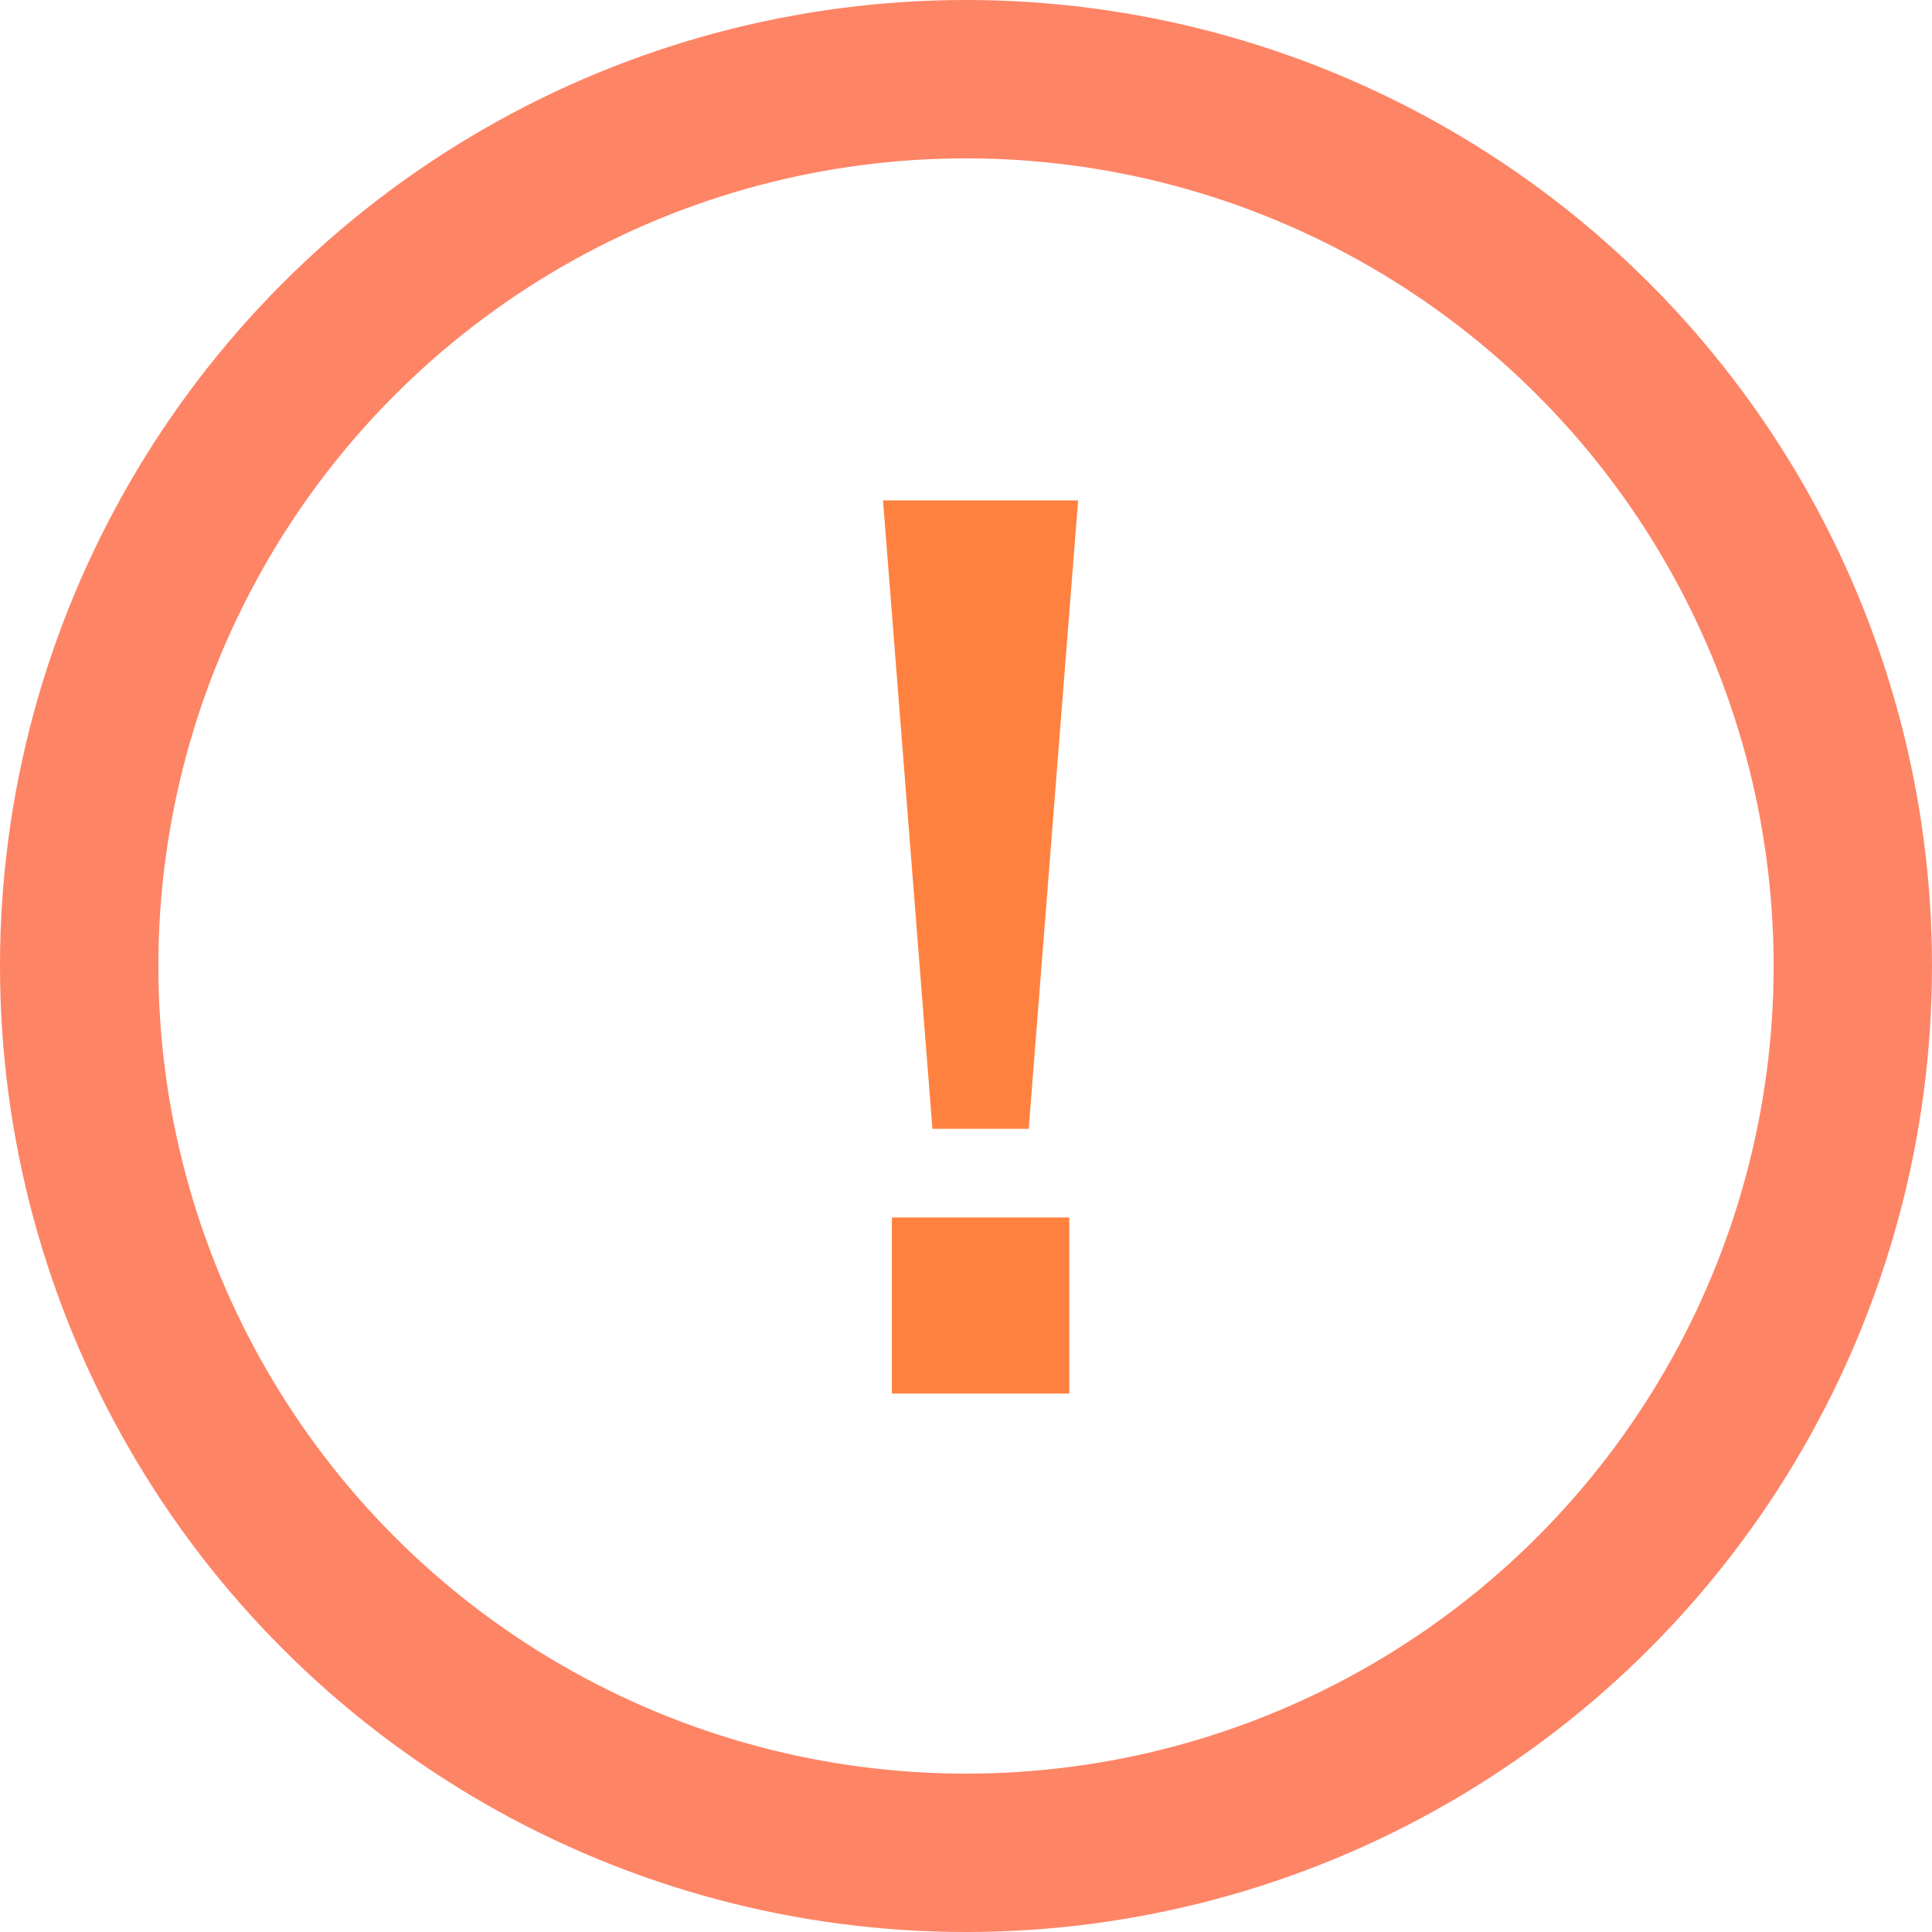 <?xml version="1.0" encoding="UTF-8"?>
<svg xmlns="http://www.w3.org/2000/svg" width="61" height="61" viewBox="0 0 61 61" fill="none">
  <path d="M29.44 35.64L27.88 15.8H34.04L32.48 35.64H29.44ZM28.16 44V38.44H33.76V44H28.16Z" fill="#FF813F"></path>
  <circle cx="30.5" cy="30.5" r="28" stroke="#FE8466" stroke-width="5"></circle>
</svg>
